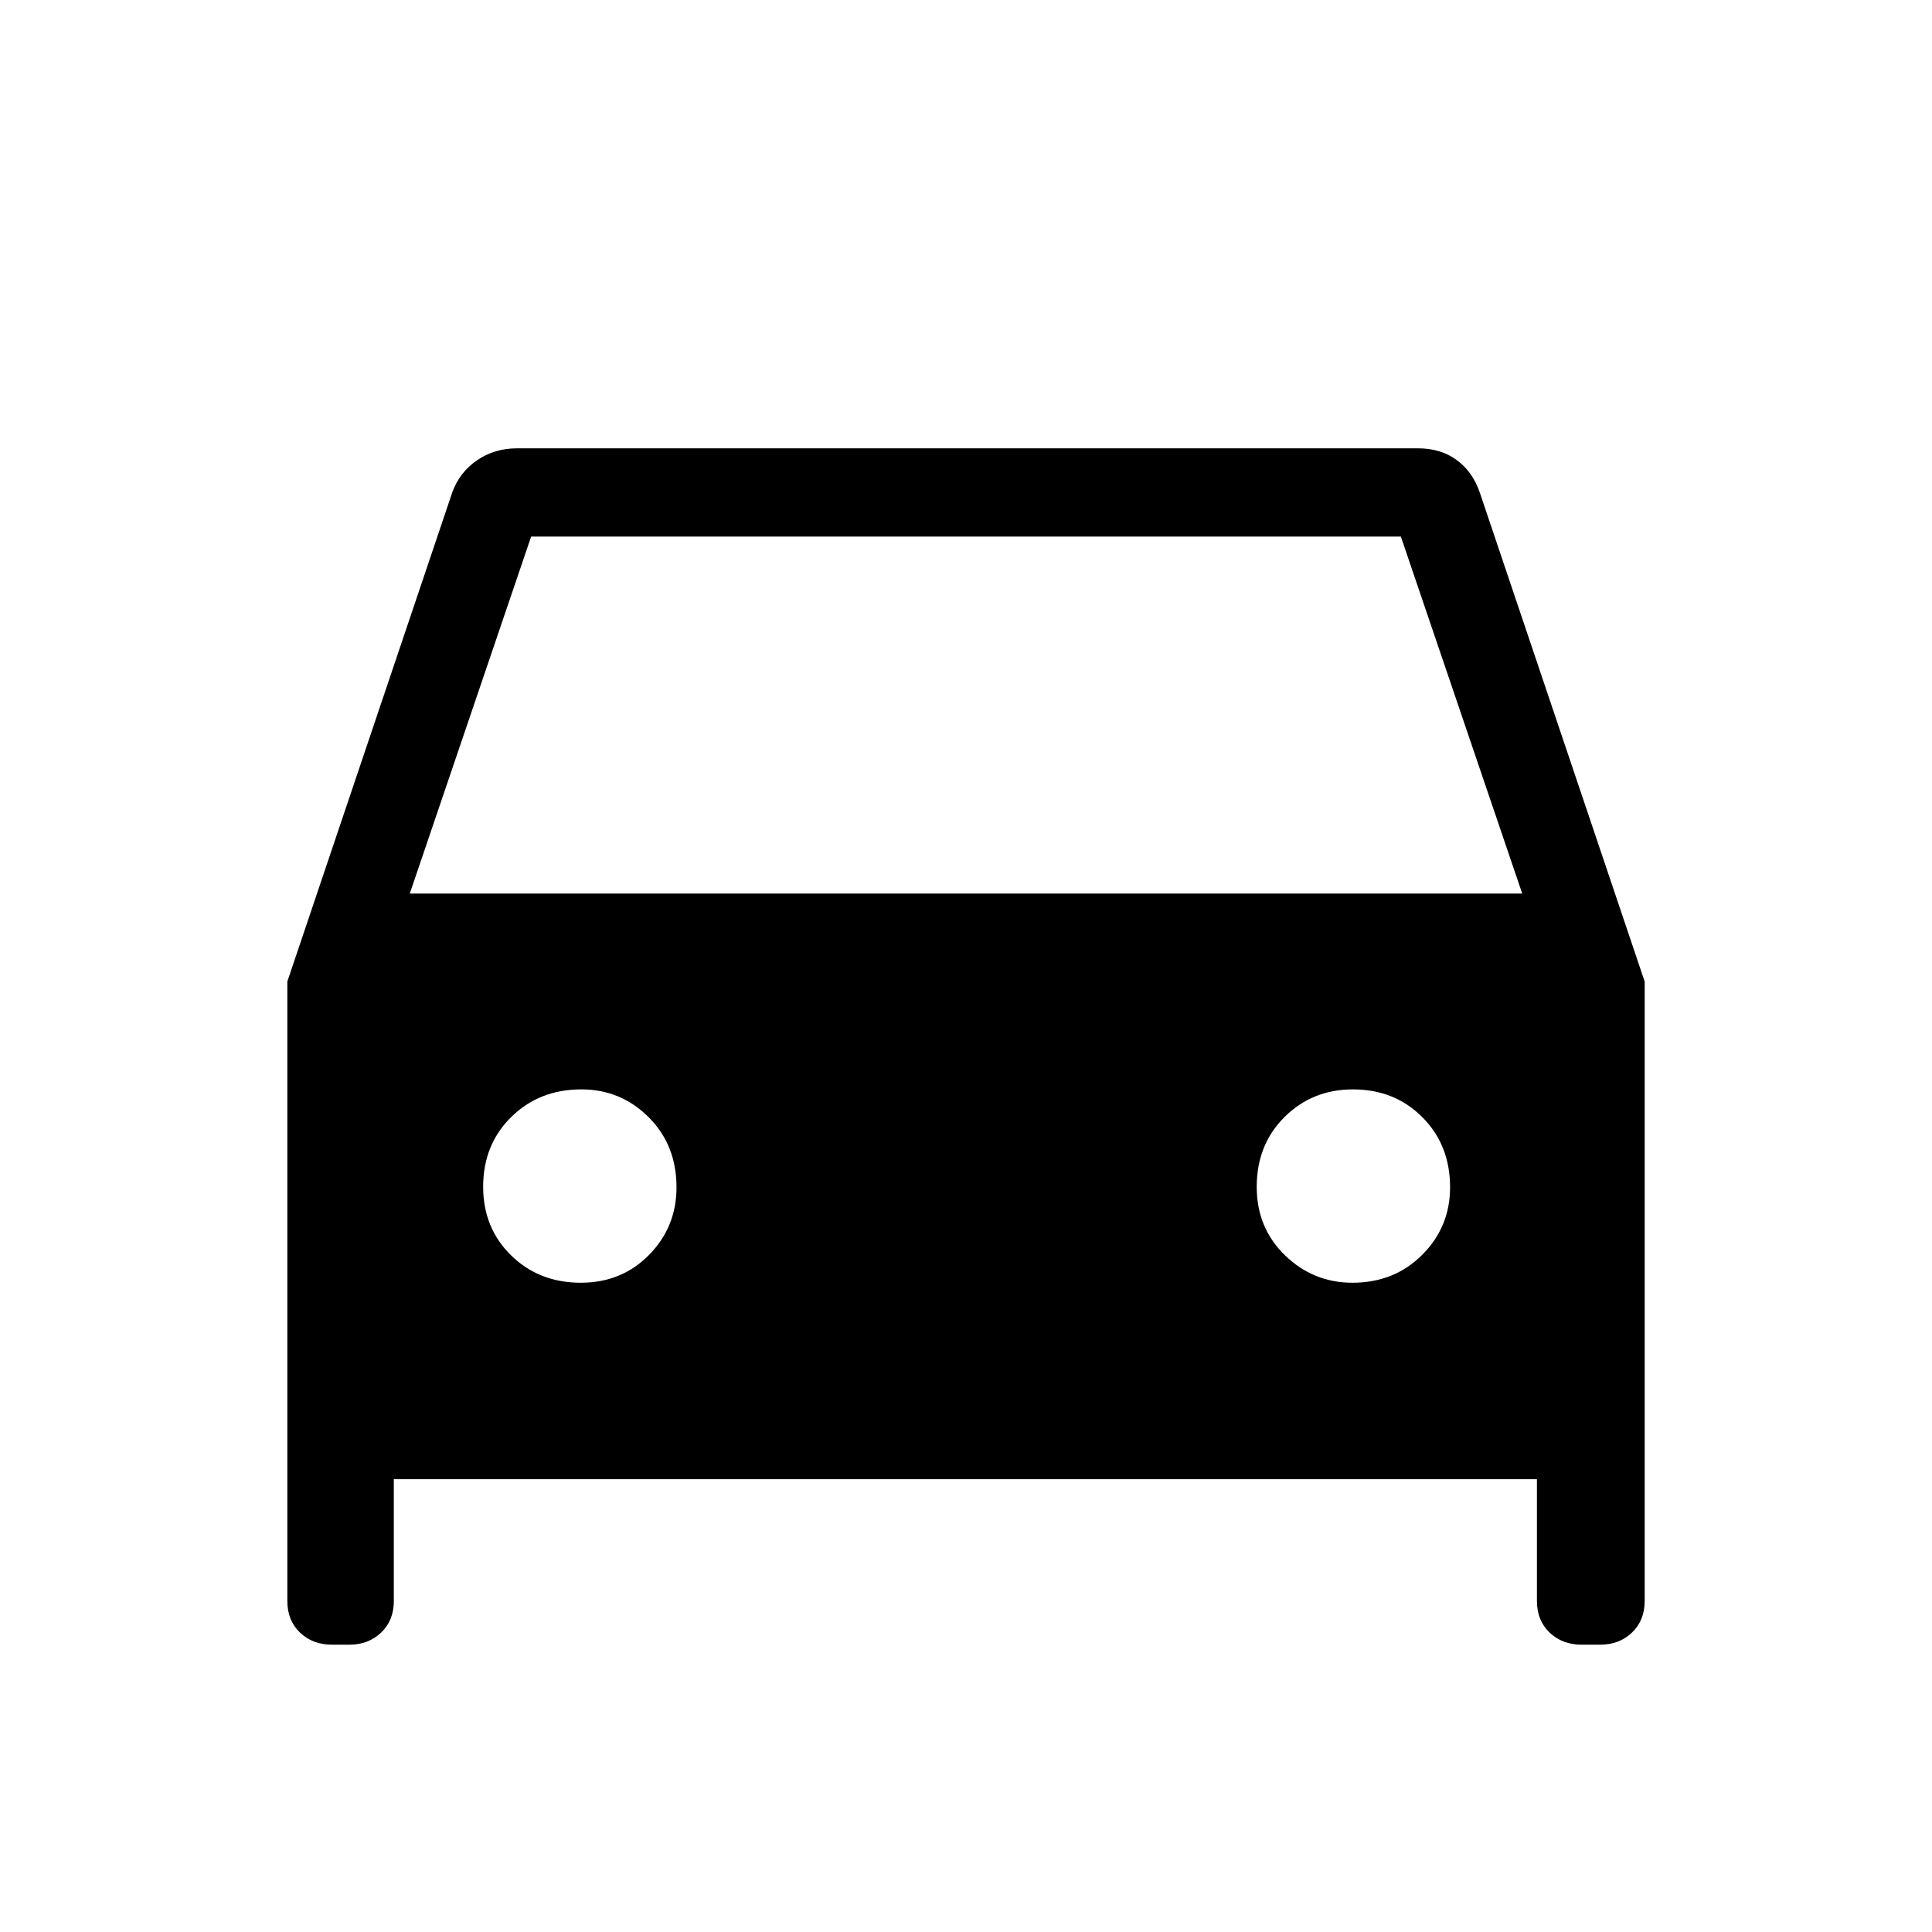 <?xml version="1.0" encoding="UTF-8"?> <svg xmlns="http://www.w3.org/2000/svg" height="48" viewBox="0 96 960 960" width="48"><path d="M195.692 830.999v60.462q0 9.753-6.31 15.761-6.309 6.007-15.766 6.007h-8.675q-9.58 0-15.875-6.007-6.295-6.008-6.295-15.761v-307.73l81.999-243.192q3.61-9.88 12.259-15.824 8.648-5.944 19.895-5.944h447.691q11.243 0 19.144 5.761 7.902 5.761 11.471 16.007l81.999 243.192v307.73q0 9.753-6.309 15.761-6.31 6.007-15.767 6.007h-9.289q-9.581 0-15.876-6.007-6.295-6.008-6.295-15.761v-60.462H195.692Zm7.923-290.998h552.77l-60.308-177.385H263.923l-60.308 177.385Zm85.001 193.383q20.307 0 33.922-13.861 13.616-13.86 13.616-33.557 0-21.03-13.861-34.844t-33.433-13.814q-20.906 0-34.844 13.741-13.938 13.741-13.938 34.673 0 20.432 13.865 34.047 13.865 13.615 34.673 13.615Zm383.411 0q20.792 0 34.652-13.861 13.859-13.86 13.859-33.557 0-21.03-13.786-34.844t-34.481-13.814q-20.194 0-34.002 13.741-13.807 13.741-13.807 34.673 0 20.432 14.053 34.047 14.053 13.615 33.512 13.615Z"></path></svg> 